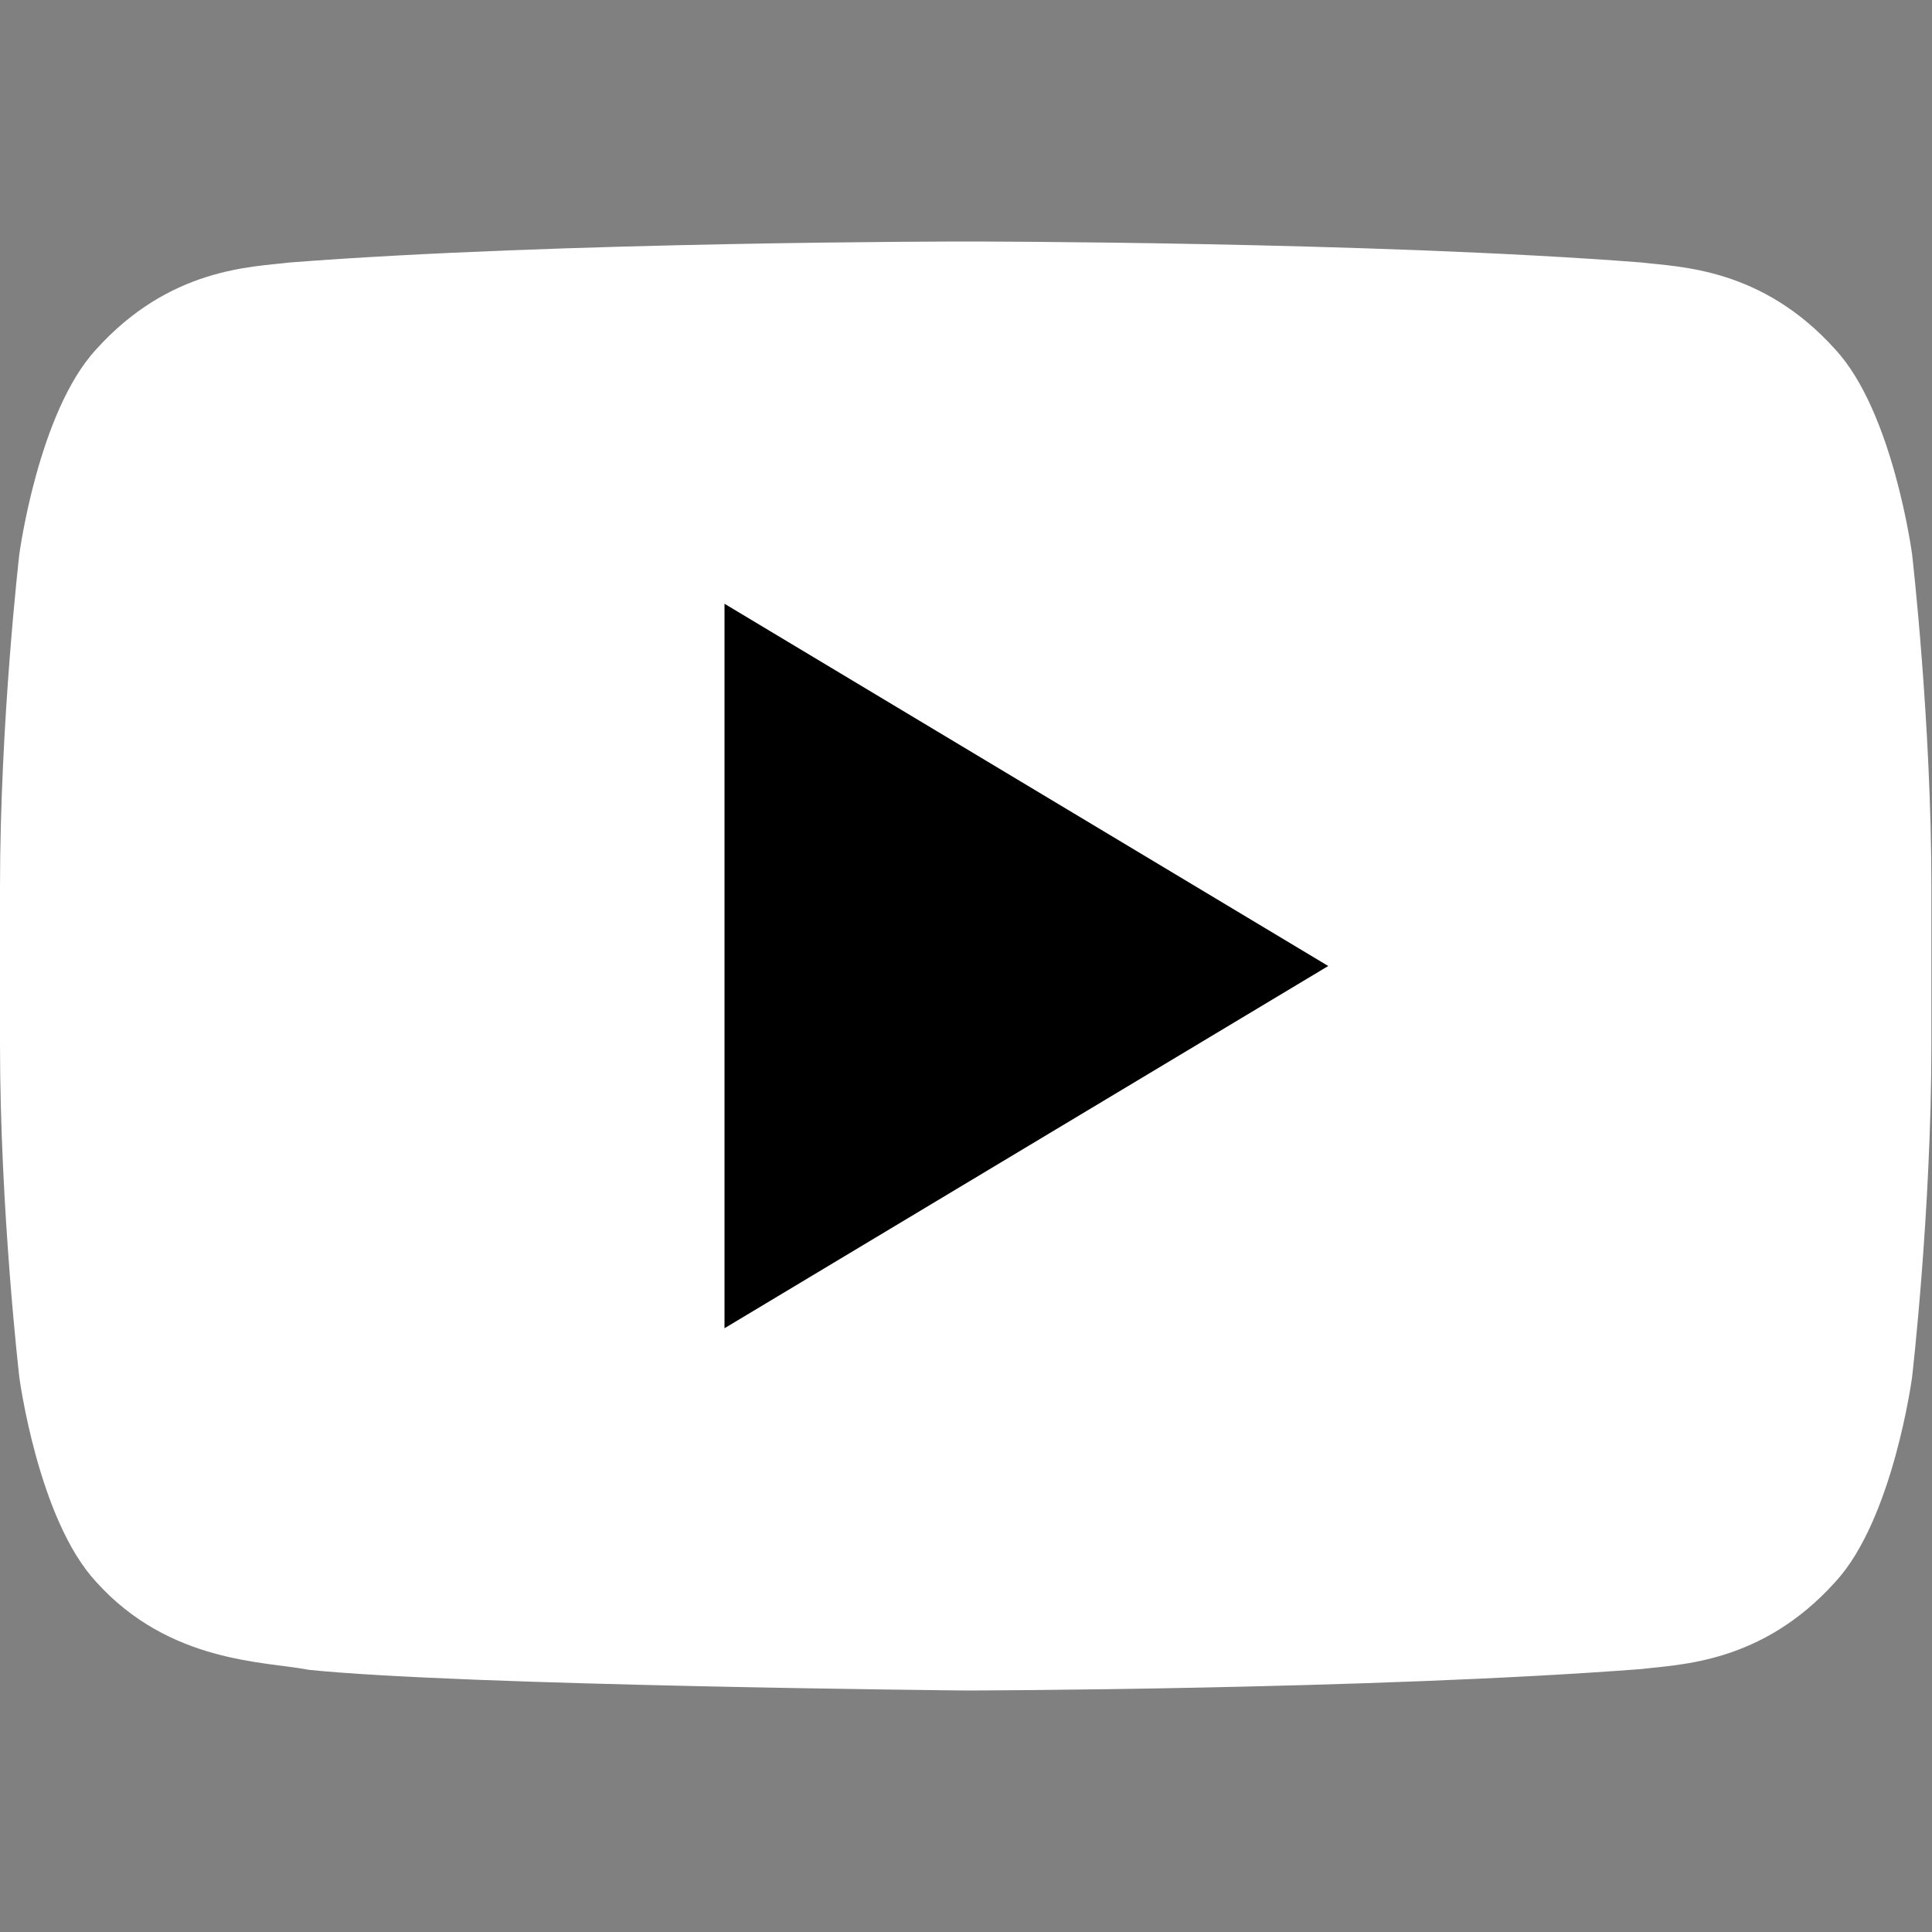 <svg width="16" height="16" viewBox="0 0 16 16" fill="none" xmlns="http://www.w3.org/2000/svg">
<rect x="0" y="0" width="16" height="16" fill="#808080" stroke="none"/>
<path d="M15.835 4.59C15.835 4.59 15.679 3.413 15.2 2.895C14.591 2.216 13.909 2.212 13.597 2.174C11.358 2 8.001 2 8.001 2H7.994C7.994 2 4.636 2 2.398 2.174C2.086 2.212 1.405 2.216 0.795 2.895C0.317 3.413 0.16 4.59 0.16 4.59C0.16 4.59 0 5.97 0 7.351V8.645C0 10.026 0.16 11.406 0.16 11.406C0.16 11.406 0.316 12.582 0.795 13.099C1.405 13.778 2.203 13.758 2.559 13.829C3.838 13.96 7.997 14 7.997 14C7.997 14 11.358 13.994 13.597 13.822C13.909 13.783 14.591 13.778 15.2 13.1C15.678 12.582 15.835 11.406 15.835 11.406C15.835 11.406 15.995 10.026 15.995 8.645V7.351C15.995 5.97 15.835 4.59 15.835 4.59Z" fill="white"/>
<path d="M6 5V11L11 8L6 5Z" fill="black"/>
</svg>
